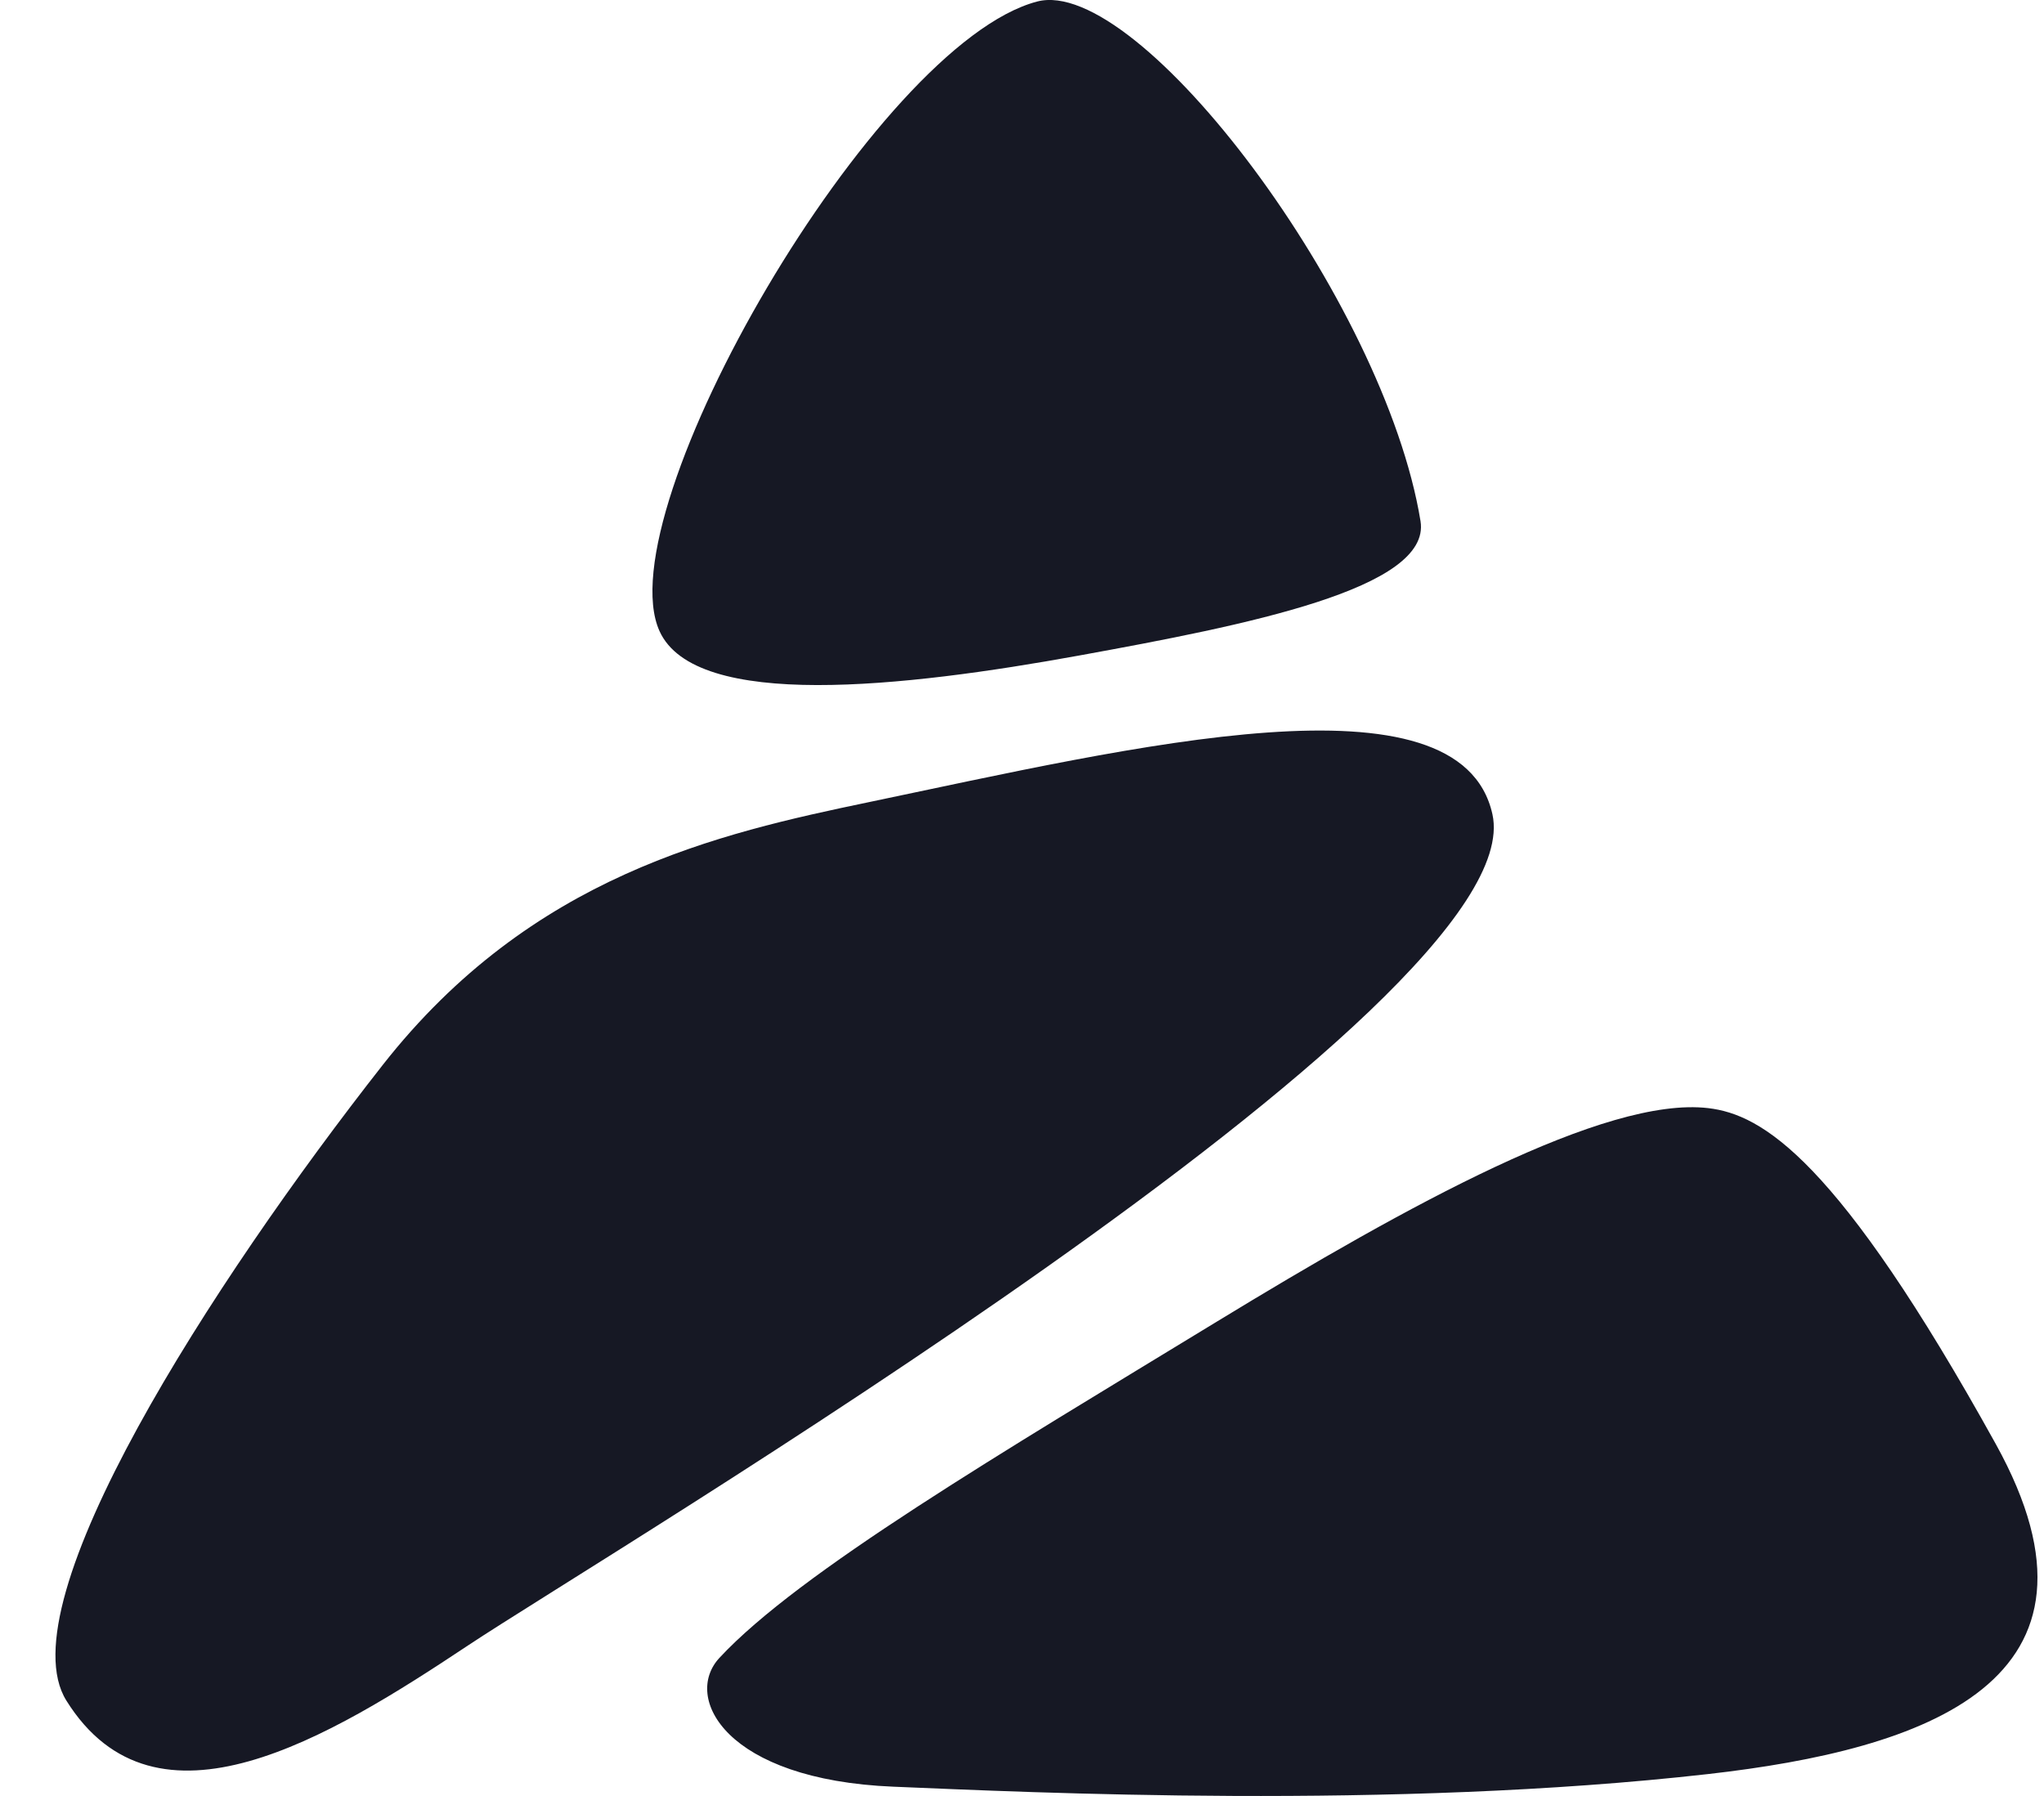 <svg width="33" height="29" viewBox="0 0 33 29" fill="none" xmlns="http://www.w3.org/2000/svg">
<path d="M19.645 21.341C22.723 19.465 25.916 17.699 27.578 17.893C28.448 17.995 29.665 18.701 32.221 23.316C34.349 27.159 31.06 28.251 27.578 28.646C22.471 29.225 16.628 28.941 14.421 28.85C11.714 28.738 11.02 27.411 11.615 26.77C12.899 25.387 16.163 23.464 19.645 21.341ZM14.034 12.951C18.29 12.062 23.571 10.78 24.095 13.148C24.772 16.208 9.777 25.091 7.552 26.572C5.327 28.052 2.516 29.775 1.071 27.459C0.087 25.88 3.43 20.699 6.18 17.195C8.581 14.136 11.598 13.459 14.034 12.951ZM16.743 0.025C18.387 -0.409 22.354 4.857 22.934 8.415C23.111 9.503 20.129 10.093 17.421 10.585C14.593 11.099 11.229 11.474 10.648 10.191C9.771 8.252 14.13 0.714 16.743 0.025Z" fill="#161824"/>
</svg>
